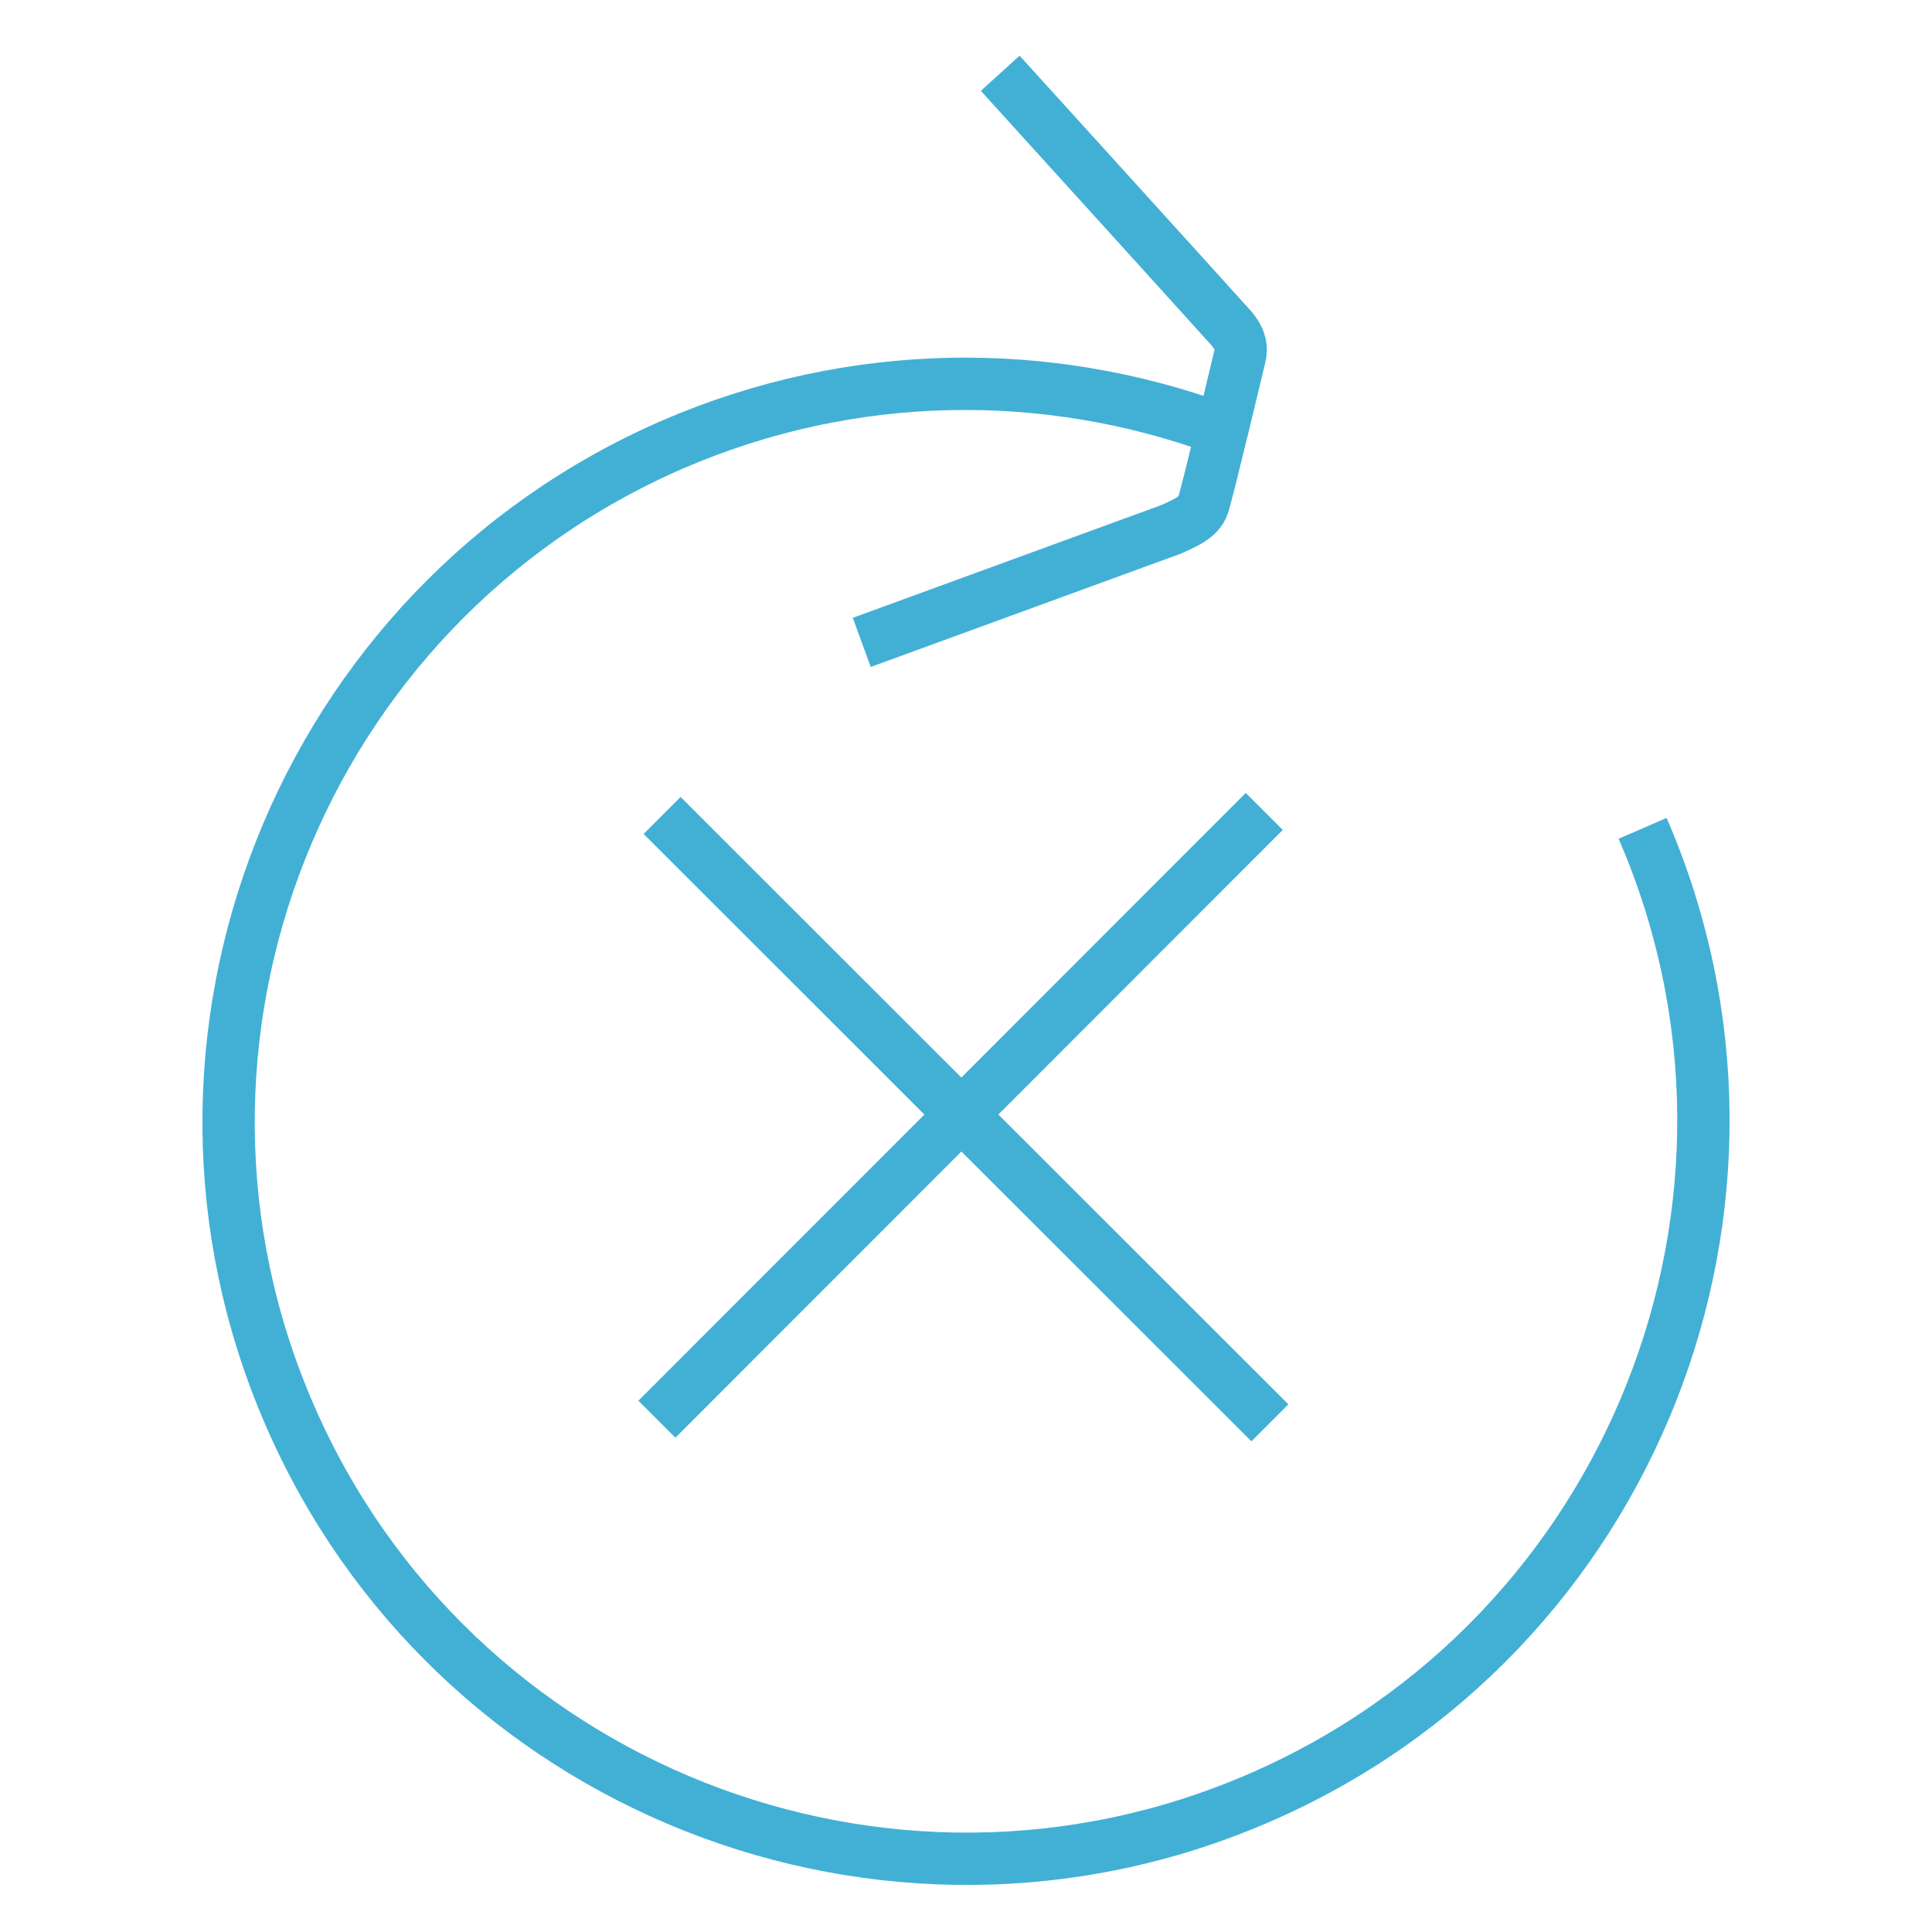 <?xml version="1.0" encoding="UTF-8"?>
<svg id="Layer_1" data-name="Layer 1" xmlns="http://www.w3.org/2000/svg" viewBox="0 0 48 48">
  <defs>
    <style>
      .cls-1 {
        fill: none;
        stroke: #42b0d5;
        stroke-miterlimit: 10;
        stroke-width: 1.3px;
      }
    </style>
  </defs>
  <g>
    <line class="cls-1" x1="16.45" y1="20.26" x2="31.55" y2="35.35"/>
    <line class="cls-1" x1="16.32" y1="35.26" x2="31.41" y2="20.16"/>
  </g>
  <g>
    <path class="cls-1" d="M30.27,10.65c-4.25-1.55-9.08-1.54-13.55.39C7.45,15.06,3.17,25.87,7.19,35.14c4.01,9.27,14.82,13.55,24.09,9.53,9.27-4.01,13.55-14.82,9.53-24.09"/>
    <path class="cls-1" d="M24.85,1.82s5.3,5.84,5.51,6.08.56.52.44.97c0,0-.8,3.36-.91,3.68s-.49.46-.79.6l-7.69,2.81"/>
  </g>
</svg>